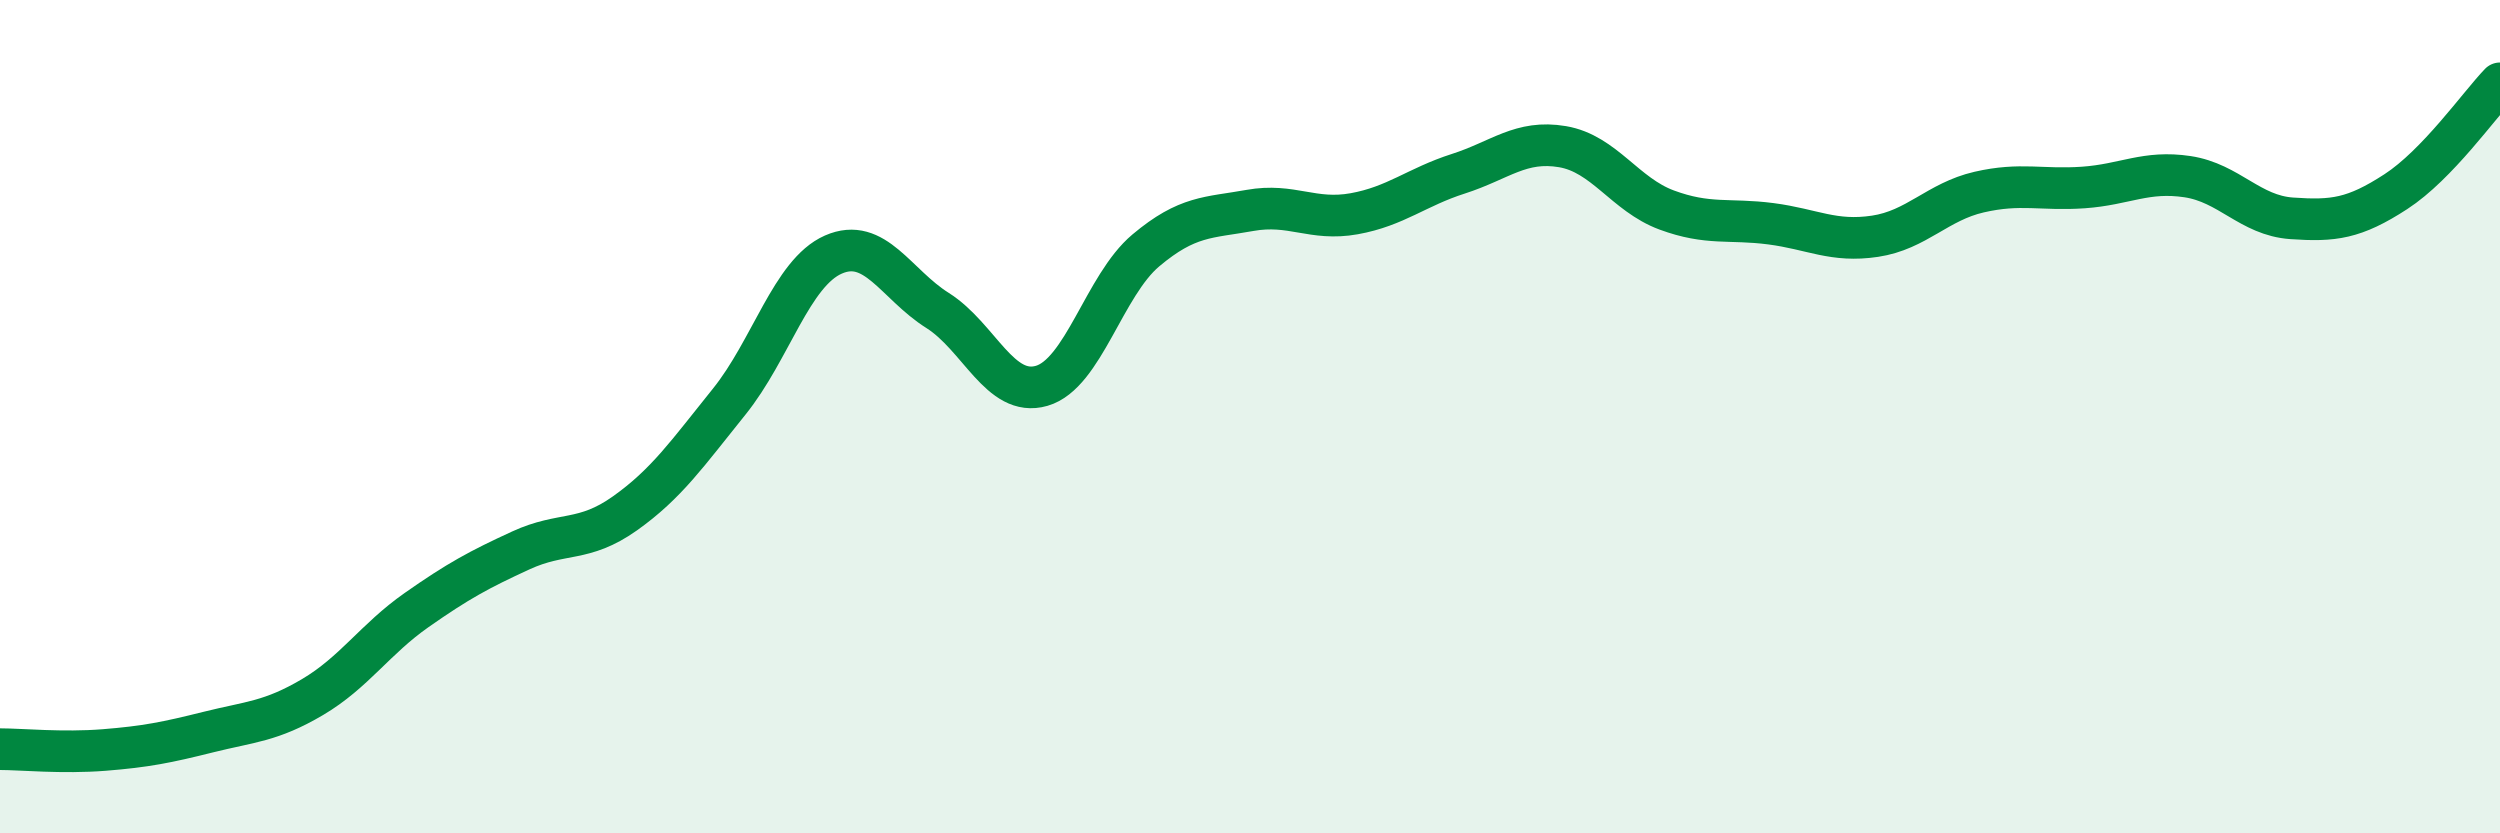 
    <svg width="60" height="20" viewBox="0 0 60 20" xmlns="http://www.w3.org/2000/svg">
      <path
        d="M 0,17.98 C 0.5,17.98 1.5,18.08 2.5,18 C 3.5,17.92 4,17.82 5,17.57 C 6,17.32 6.5,17.32 7.5,16.73 C 8.5,16.14 9,15.34 10,14.64 C 11,13.94 11.5,13.67 12.5,13.21 C 13.5,12.75 14,13.03 15,12.32 C 16,11.61 16.5,10.88 17.5,9.64 C 18.5,8.4 19,6.55 20,6.11 C 21,5.67 21.5,6.82 22.5,7.45 C 23.5,8.08 24,9.55 25,9.26 C 26,8.97 26.5,6.85 27.5,6.01 C 28.5,5.17 29,5.23 30,5.05 C 31,4.87 31.5,5.31 32.5,5.13 C 33.5,4.95 34,4.49 35,4.17 C 36,3.85 36.5,3.35 37.5,3.52 C 38.5,3.69 39,4.67 40,5.04 C 41,5.41 41.5,5.24 42.5,5.37 C 43.5,5.5 44,5.82 45,5.67 C 46,5.52 46.5,4.84 47.5,4.61 C 48.5,4.38 49,4.57 50,4.5 C 51,4.43 51.5,4.09 52.5,4.24 C 53.5,4.39 54,5.17 55,5.24 C 56,5.31 56.5,5.25 57.5,4.6 C 58.5,3.95 59.5,2.52 60,2L60 20L0 20Z"
        fill="#008740"
        opacity="0.1"
        stroke-linecap="round"
        stroke-linejoin="round"
      />
      <path
        d="M 0,17.98 C 0.5,17.98 1.5,18.08 2.5,18 C 3.5,17.92 4,17.82 5,17.57 C 6,17.32 6.5,17.32 7.5,16.73 C 8.5,16.14 9,15.34 10,14.64 C 11,13.94 11.5,13.67 12.5,13.21 C 13.5,12.75 14,13.03 15,12.32 C 16,11.61 16.5,10.88 17.5,9.64 C 18.5,8.4 19,6.55 20,6.11 C 21,5.67 21.5,6.82 22.5,7.45 C 23.5,8.08 24,9.55 25,9.26 C 26,8.97 26.5,6.85 27.5,6.01 C 28.5,5.17 29,5.23 30,5.05 C 31,4.87 31.5,5.31 32.5,5.13 C 33.5,4.95 34,4.49 35,4.17 C 36,3.85 36.5,3.35 37.5,3.52 C 38.5,3.69 39,4.67 40,5.04 C 41,5.41 41.5,5.24 42.5,5.37 C 43.5,5.5 44,5.82 45,5.67 C 46,5.52 46.5,4.84 47.5,4.61 C 48.5,4.38 49,4.57 50,4.5 C 51,4.43 51.5,4.09 52.5,4.24 C 53.5,4.39 54,5.17 55,5.24 C 56,5.31 56.5,5.25 57.5,4.6 C 58.5,3.95 59.5,2.52 60,2"
        stroke="#008740"
        stroke-width="1"
        fill="none"
        stroke-linecap="round"
        stroke-linejoin="round"
      />
    </svg>
  